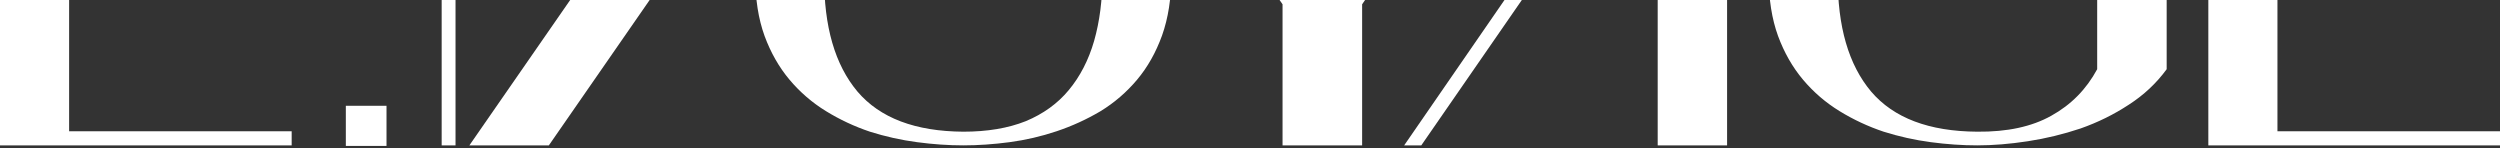 <?xml version="1.0" encoding="UTF-8"?> <svg xmlns="http://www.w3.org/2000/svg" width="1080" height="64" viewBox="0 0 1080 64" fill="none"><rect x="0" y="0" width="1080" height="64" fill="#333333" stroke="none"/><path d="M954 62.8V-79.4H1068.06V-73.306H983.858V-8.3H1034.02L1029.84 -2.206H983.858V56.705H1080V62.8H954Z" fill="white"></path><path d="M905.982 -4.189H863.358L867.76 -10.1H936V29.896C931.597 35.939 926.128 41.061 919.59 45.265C913.187 49.468 906.249 52.883 898.778 55.51C891.307 58.006 883.703 59.845 875.965 61.027C868.227 62.209 860.956 62.8 854.152 62.8C847.749 62.8 841.078 62.34 834.141 61.421C827.203 60.501 820.399 58.991 813.729 56.889C807.058 54.656 800.721 51.701 794.718 48.023C788.714 44.345 783.445 39.813 778.909 34.428C774.373 29.043 770.77 22.738 768.102 15.514C765.434 8.158 764.1 -0.314 764.1 -9.903C764.1 -19.492 765.434 -27.964 768.102 -35.319C770.77 -42.806 774.373 -49.243 778.909 -54.628C783.445 -60.014 788.714 -64.48 794.718 -68.026C800.721 -71.704 807.058 -74.659 813.729 -76.892C820.399 -79.125 827.203 -80.701 834.141 -81.621C841.078 -82.54 847.749 -83 854.152 -83C861.09 -83 868.294 -82.409 875.765 -81.227C883.236 -80.045 890.44 -78.14 897.378 -75.513C904.448 -72.886 911.052 -69.405 917.189 -65.07C923.459 -60.867 928.729 -55.679 932.998 -49.505H906.183C901.513 -58.306 894.909 -65.07 886.371 -69.799C877.966 -74.659 867.227 -77.089 854.152 -77.089C843.746 -77.089 834.741 -75.579 827.137 -72.558C819.666 -69.668 813.462 -65.333 808.526 -59.554C803.59 -53.906 799.921 -46.944 797.519 -38.669C795.118 -30.394 793.917 -20.871 793.917 -10.1C793.784 11.442 798.587 27.992 808.326 39.551C818.065 50.978 833.34 56.758 854.152 56.889C867.093 57.02 877.766 54.722 886.171 49.993C894.709 45.265 901.313 38.566 905.982 29.896V-4.189Z" fill="white"></path><path d="M613.995 62.8H606.6L704.73 -79.4H712.124L663.16 -8.3H716.122V-79.4H746.1V62.8H716.122V-2.206H658.963L613.995 62.8Z" fill="white"></path><path d="M497.7 -79.4H532.076L584.84 -3.425L637.005 -79.4H644.4L588.438 1.857V62.8H554.061V1.857L497.7 -79.4Z" fill="white"></path><path d="M326.292 -9.903C326.292 -19.492 327.624 -27.964 330.286 -35.319C332.948 -42.806 336.543 -49.243 341.069 -54.628C345.595 -60.014 350.853 -64.48 356.843 -68.026C362.834 -71.704 369.157 -74.659 375.813 -76.892C382.469 -79.125 389.258 -80.701 396.18 -81.621C403.102 -82.54 409.758 -83 416.148 -83C422.537 -83 429.193 -82.54 436.116 -81.621C443.038 -80.701 449.827 -79.125 456.483 -76.892C463.139 -74.79 469.462 -71.901 475.452 -68.223C481.443 -64.545 486.701 -60.014 491.227 -54.628C495.753 -49.243 499.347 -42.872 502.01 -35.517C504.672 -28.292 506.003 -19.886 506.003 -10.297C506.003 -0.708 504.672 7.829 502.01 15.316C499.347 22.672 495.753 29.043 491.227 34.428C486.701 39.813 481.443 44.345 475.452 48.023C469.462 51.569 463.139 54.459 456.483 56.692C449.827 58.925 443.038 60.501 436.116 61.421C429.193 62.34 422.537 62.8 416.148 62.8C409.758 62.8 403.102 62.34 396.18 61.421C389.258 60.501 382.469 58.991 375.813 56.889C369.157 54.656 362.834 51.701 356.843 48.023C350.853 44.345 345.595 39.813 341.069 34.428C336.543 29.043 332.948 22.738 330.286 15.514C327.624 8.158 326.292 -0.314 326.292 -9.903ZM356.044 -10.1C355.911 11.442 360.704 27.992 370.421 39.551C380.139 50.978 395.381 56.758 416.148 56.889C426.531 56.889 435.517 55.379 443.104 52.358C450.692 49.205 456.882 44.739 461.675 38.96C466.6 33.049 470.261 25.956 472.657 17.681C475.053 9.274 476.251 -0.052 476.251 -10.297C476.251 -20.542 475.053 -29.737 472.657 -37.881C470.261 -46.156 466.6 -53.183 461.675 -58.963C456.882 -64.874 450.692 -69.34 443.104 -72.361C435.517 -75.513 426.531 -77.089 416.148 -77.089C405.764 -77.089 396.779 -75.579 389.191 -72.558C381.736 -69.668 375.546 -65.333 370.621 -59.554C365.696 -53.906 362.035 -46.944 359.639 -38.669C357.243 -30.394 356.044 -20.871 356.044 -10.1Z" fill="white"></path><path d="M335.7 -79.4H301.371L202.775 62.8H237.104L335.7 -79.4ZM190.8 -79.4V62.8H196.788V-79.4H190.8Z" fill="white"></path><path d="M149.4 45.7H166.972V63.039H149.4V45.7Z" fill="white"></path><path d="M0 62.8V-79.4H114.057V-73.306H29.858V-8.3H80.019L75.839 -2.206H29.858V56.705H126V62.8H0Z" fill="white"></path></svg> 